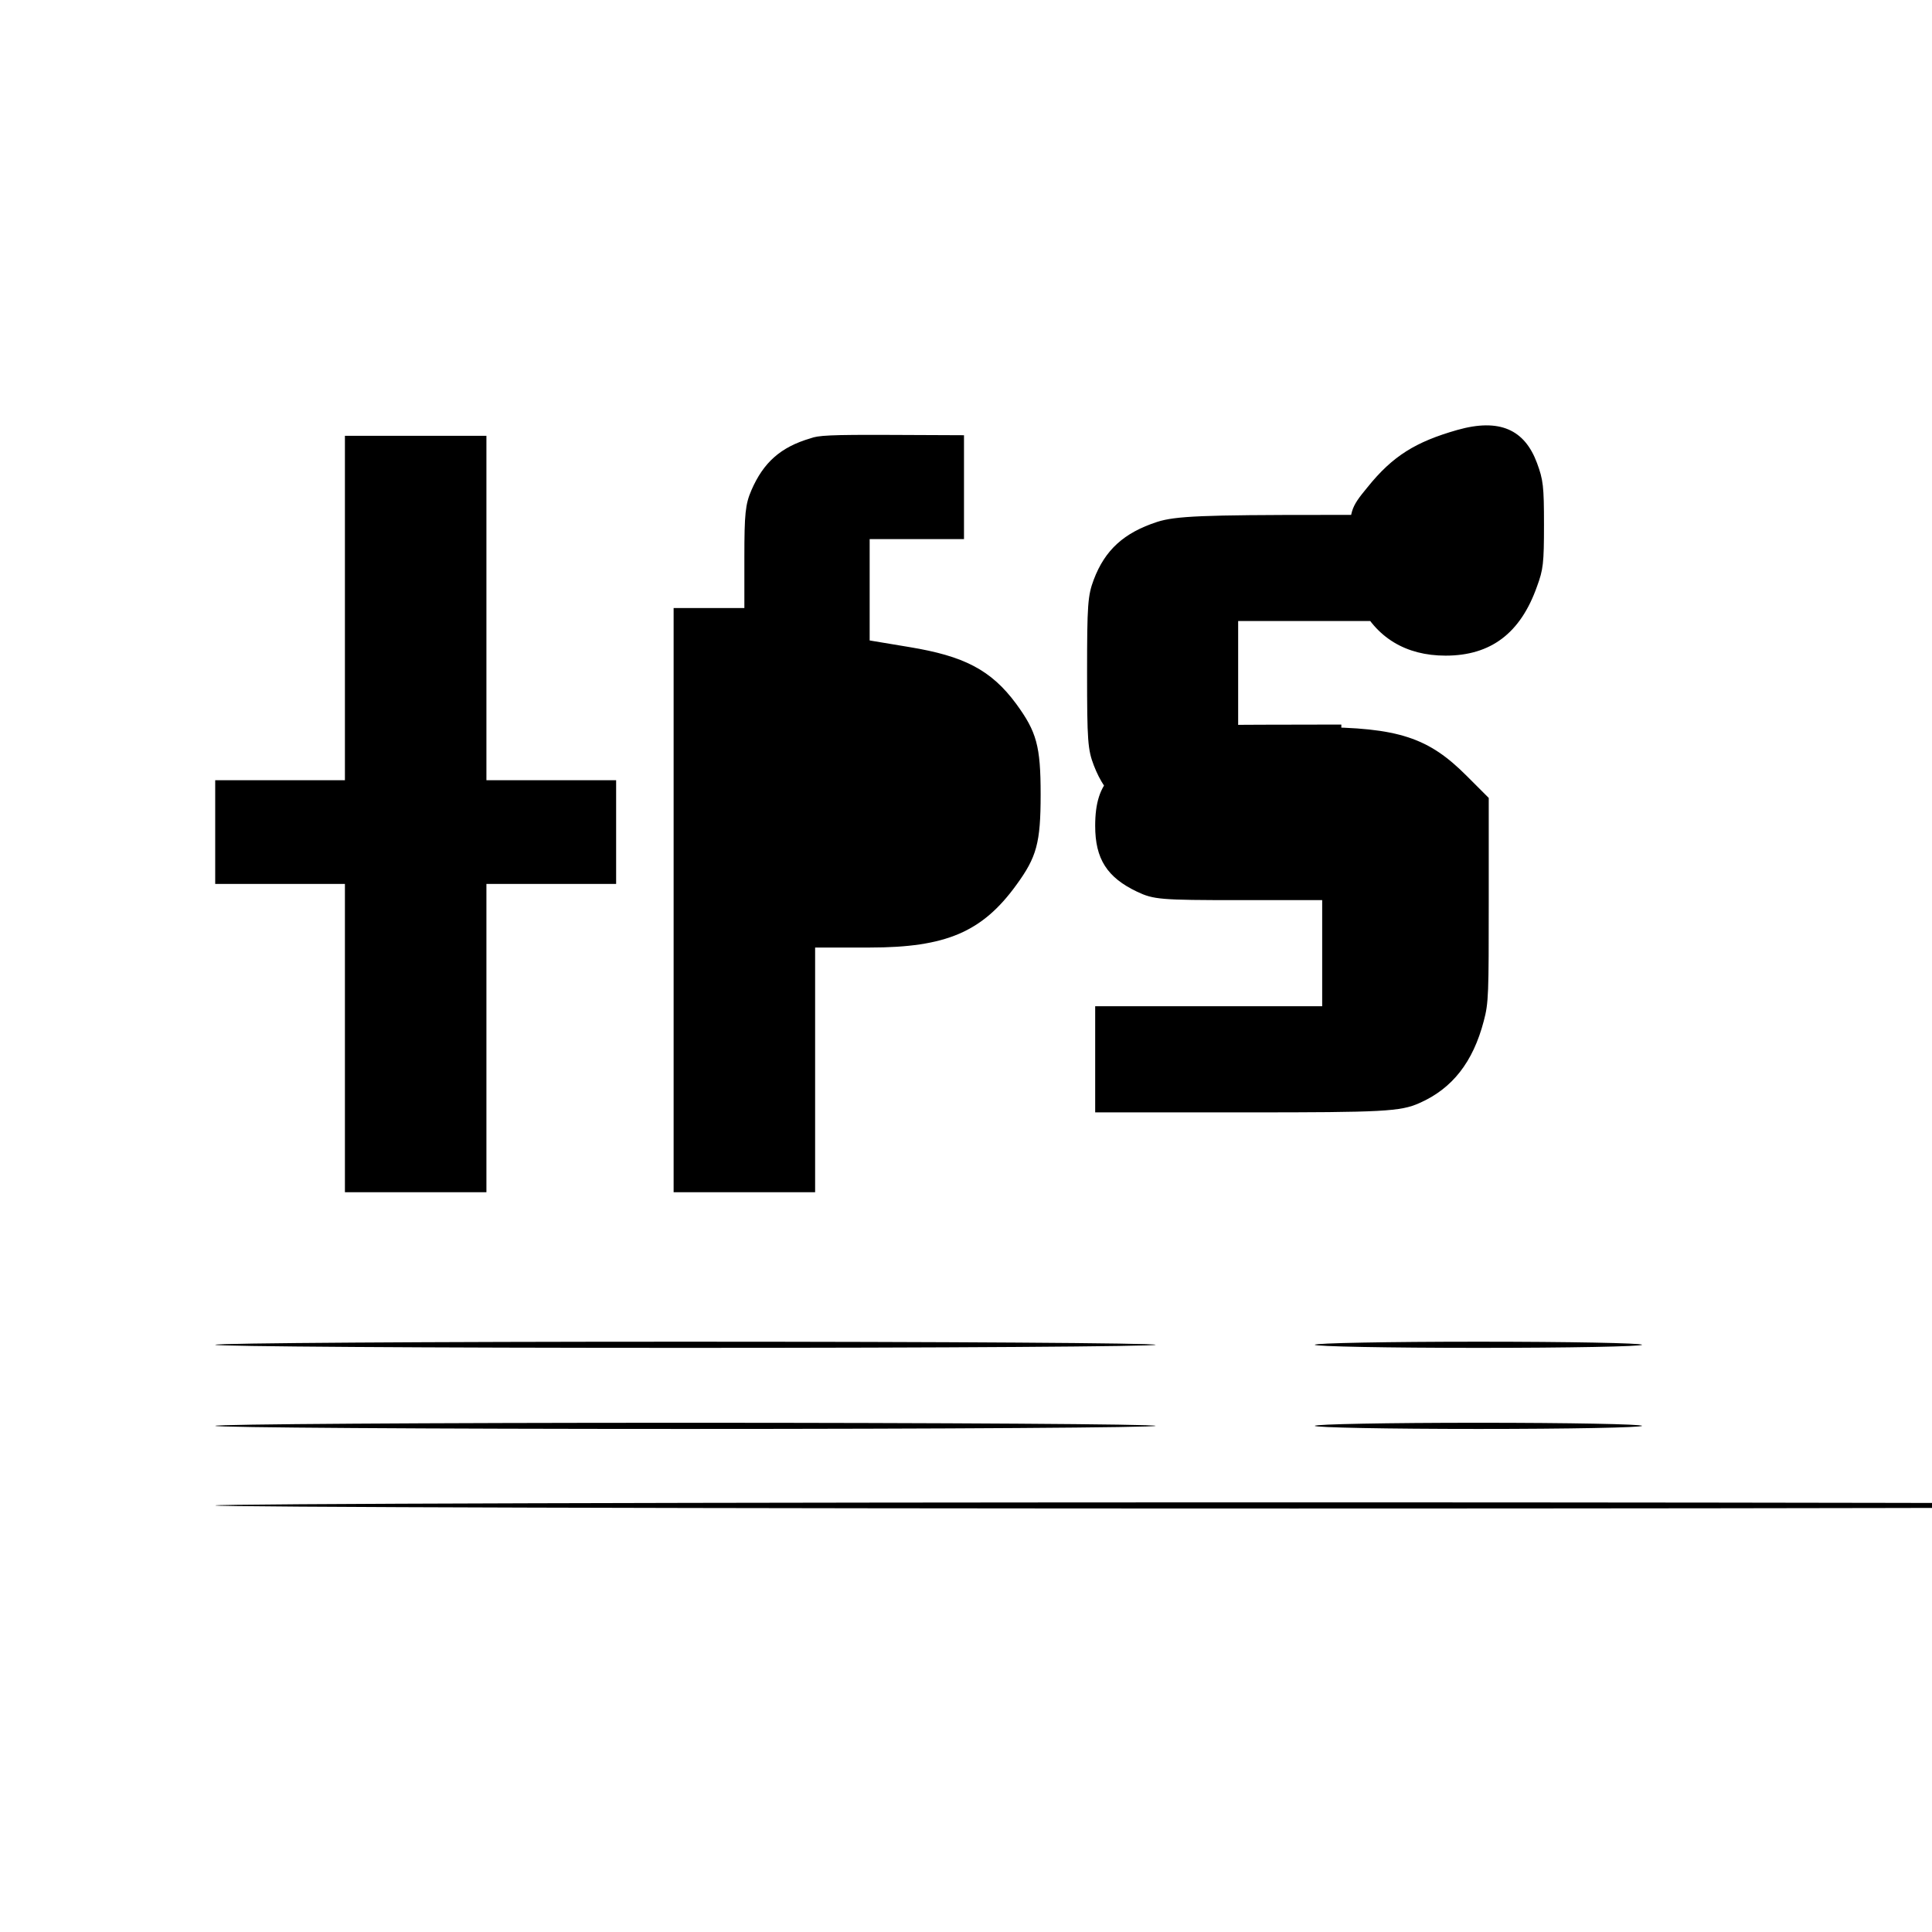<svg xmlns="http://www.w3.org/2000/svg" viewBox="0 0 512 512">
  <path d="M 386.154 113.956 C 375.175 117.094, 369.081 120.810, 362.395 129.133 C 357.841 134.661, 357.633 135.346, 357.660 144.802 C 357.682 152.458, 358.166 155.517, 360.136 159.674 C 364.604 168.980, 372.558 173.750, 383.098 173.750 C 395.068 173.750, 402.939 167.828, 407.318 155.427 C 408.975 150.940, 409.172 149.278, 409.172 139.063 C 409.172 128.846, 408.975 127.184, 407.317 122.693 C 404.051 113.888, 397.458 110.744, 386.154 113.956 M 214.734 116.177 C 206.902 118.486, 202.323 122.530, 199.118 129.943 C 197.519 133.644, 197.266 136.213, 197.266 147.656 L 197.266 161.133 L 187.891 161.133 L 178.516 161.133 L 178.516 238.542 L 178.516 315.951 L 197.266 315.951 L 216.016 315.951 L 216.016 283.529 L 216.016 251.107 L 230.469 251.107 C 250.709 251.107, 260.306 246.982, 269.337 234.528 C 274.716 227.149, 275.781 223.438, 275.781 210.547 C 275.781 197.674, 274.713 193.954, 269.337 186.575 C 262.626 177.454, 255.349 173.854, 241.016 171.484 L 230.469 169.727 L 230.469 156.296 L 230.469 142.865 L 242.969 142.865 L 255.469 142.865 L 255.469 129.102 L 255.469 115.339 L 236.328 115.256 C 219.754 115.183, 216.773 115.394, 214.734 116.177 M 91.406 161.133 L 91.406 206.771 L 74.219 206.771 L 57.031 206.771 L 57.031 220.508 L 57.031 234.245 L 74.219 234.245 L 91.406 234.245 L 91.406 275.098 L 91.406 315.951 L 110.156 315.951 L 128.906 315.951 L 128.906 275.098 L 128.906 234.245 L 146.094 234.245 L 163.281 234.245 L 163.281 220.508 L 163.281 206.771 L 146.094 206.771 L 128.906 206.771 L 128.906 161.133 L 128.906 115.495 L 110.156 115.495 L 91.406 115.495 L 91.406 161.133 M 309.766 199.219 C 295.166 202.358, 290.234 206.868, 290.234 218.859 C 290.234 227.607, 293.368 232.534, 301.367 236.328 C 305.708 238.379, 307.539 238.542, 328.125 238.542 L 350.391 238.542 L 350.391 252.604 L 350.391 266.667 L 320.313 266.667 L 290.234 266.667 L 290.234 280.729 L 290.234 294.792 L 330.469 294.792 C 366.550 294.792, 371.158 294.570, 376.172 292.318 C 384.867 288.492, 390.365 281.485, 393.216 270.573 C 394.509 265.755, 394.531 263.516, 394.531 238.542 L 394.531 211.458 L 388.672 205.599 C 378.695 195.622, 370.840 192.708, 348.438 192.708 L 328.125 192.708 L 328.125 178.646 L 328.125 164.583 L 358.203 164.583 L 388.281 164.583 L 388.281 150.521 L 388.281 136.458 L 350.391 136.458 C 319.166 136.458, 311.491 136.742, 306.641 138.316 C 297.881 141.181, 292.839 145.711, 289.844 153.646 C 288.274 157.825, 288.086 160.264, 288.086 178.255 C 288.086 196.330, 288.270 198.673, 289.883 202.865 C 293.007 211.008, 298.628 215.972, 307.031 218.204 C 311.544 219.400, 313.281 219.444, 333.594 219.444 L 355.469 219.444 L 355.469 205.729 L 355.469 192.014 L 334.375 192.057 C 319.189 192.089, 312.509 192.459, 309.766 193.480 M 216.016 210.547 L 216.016 229.167 L 226.563 229.167 C 240.419 229.167, 245.527 226.758, 249.868 218.100 C 252.137 213.576, 252.344 212.444, 252.344 205.990 C 252.344 199.535, 252.137 198.404, 249.868 193.880 C 245.527 185.222, 240.419 182.813, 226.563 182.813 L 216.016 182.813 L 216.016 201.433 M 57.031 356.380 C 57.031 356.830, 113.281 357.198, 181.641 357.198 C 250 357.198, 306.250 356.830, 306.250 356.380 C 306.250 355.930, 250 355.562, 181.641 355.562 C 113.281 355.562, 57.031 355.930, 57.031 356.380 M 348.438 356.380 C 348.438 356.830, 367.871 357.198, 391.797 357.198 C 415.723 357.198, 435.156 356.830, 435.156 356.380 C 435.156 355.930, 415.723 355.562, 391.797 355.562 C 367.871 355.562, 348.438 355.930, 348.438 356.380 M 57.031 377.865 C 57.031 378.316, 113.281 378.685, 181.641 378.685 C 250 378.685, 306.250 378.316, 306.250 377.865 C 306.250 377.415, 250 377.047, 181.641 377.047 C 113.281 377.047, 57.031 377.415, 57.031 377.865 M 348.438 377.865 C 348.438 378.316, 367.871 378.685, 391.797 378.685 C 415.723 378.685, 435.156 378.316, 435.156 377.865 C 435.156 377.415, 415.723 377.047, 391.797 377.047 C 367.871 377.047, 348.438 377.415, 348.438 377.865 M 57.031 398.958 C 57.031 399.408, 185.547 399.777, 342.969 399.777 C 500.391 399.777, 628.906 399.408, 628.906 398.958 C 628.906 398.508, 500.391 398.140, 342.969 398.140 C 185.547 398.140, 57.031 398.508, 57.031 398.958" fill="#000000"/>
</svg>
